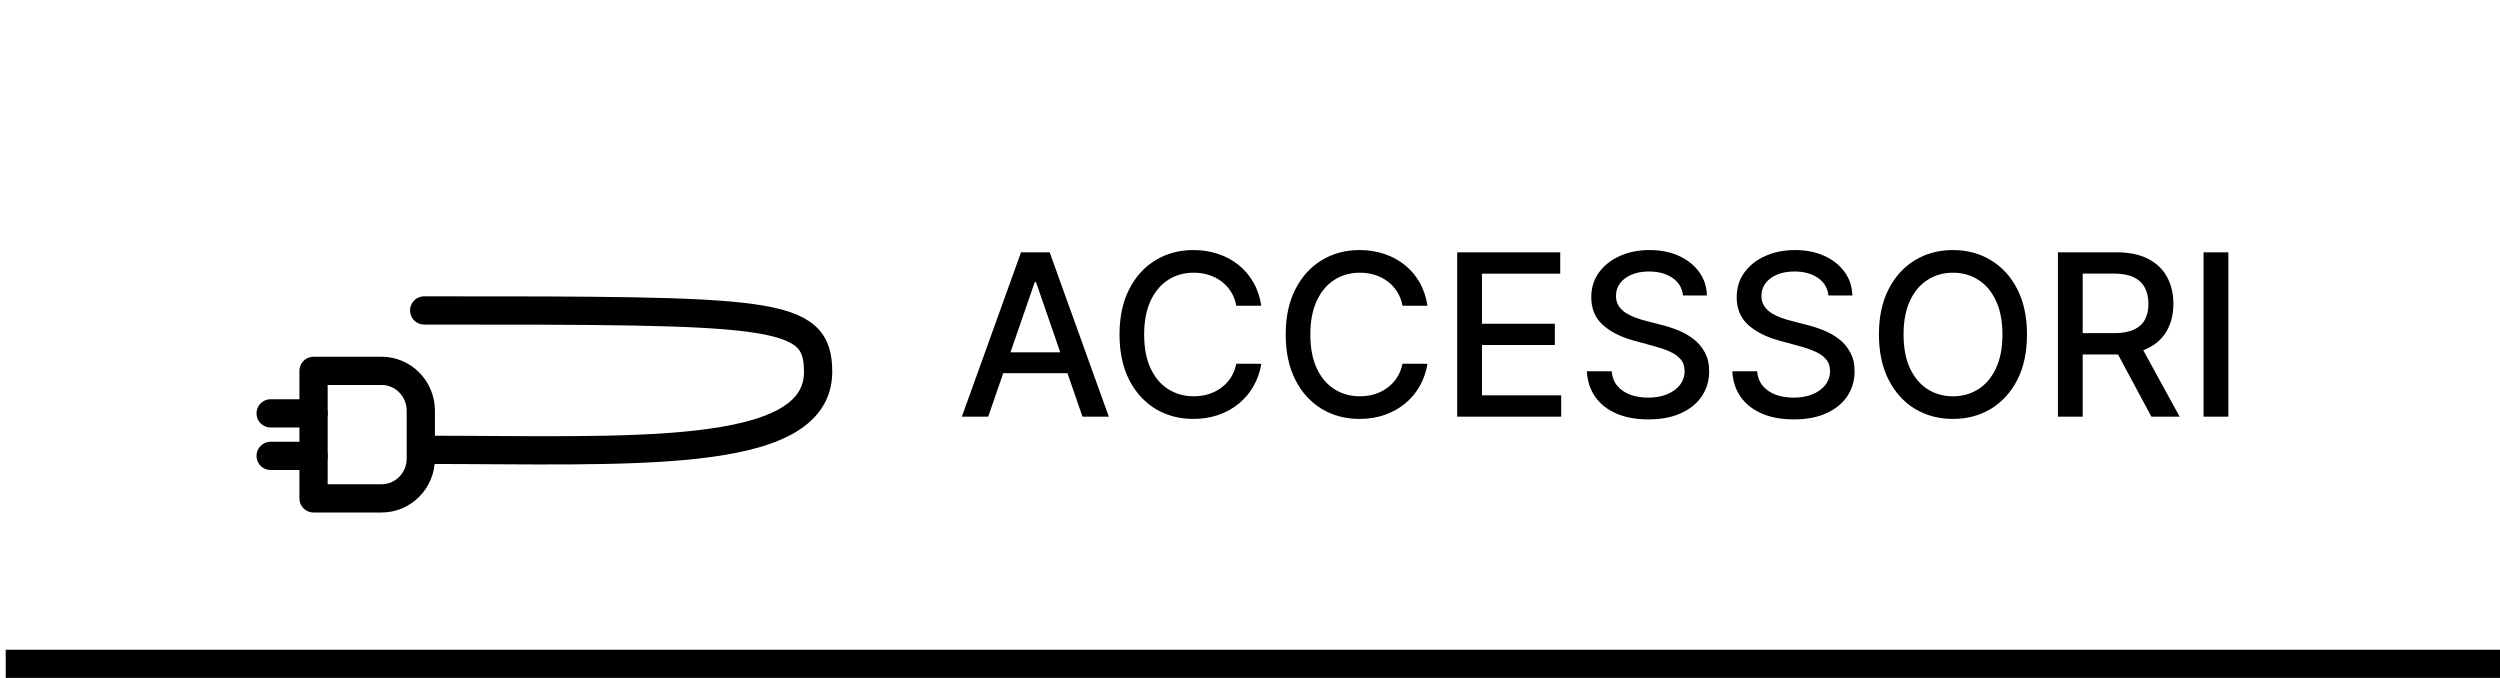 <svg width="177" height="48" viewBox="0 0 177 48" fill="none" xmlns="http://www.w3.org/2000/svg">
<g clip-path="url(#clip0_515_277)">
<path d="M30.032 21.98C54.735 21.98 57.923 21.98 57.923 26.322C57.923 32.687 44.376 31.848 30.032 31.848" stroke="black" stroke-width="2" stroke-miterlimit="10" stroke-linecap="round"/>
<path d="M22.199 35.285L22.199 26.257L27.021 26.257C27.385 26.257 27.746 26.33 28.082 26.472C28.418 26.614 28.724 26.822 28.981 27.084C29.238 27.347 29.443 27.658 29.582 28.001C29.721 28.343 29.793 28.711 29.793 29.081L29.793 32.461C29.793 33.21 29.501 33.928 28.981 34.458C28.461 34.987 27.756 35.285 27.021 35.285L22.199 35.285Z" stroke="black" stroke-width="2" stroke-linejoin="round"/>
<path d="M19.162 32.276L22.199 32.276" stroke="black" stroke-width="2" stroke-miterlimit="10" stroke-linecap="round"/>
<path d="M19.162 29.266L22.199 29.266" stroke="black" stroke-width="2" stroke-miterlimit="10" stroke-linecap="round"/>
</g>
<path d="M69.964 29.5H68.1L72.288 17.864H74.316L78.504 29.5H76.64L73.35 19.977H73.259L69.964 29.5ZM70.276 24.943H76.322V26.421H70.276V24.943ZM89.302 21.648H87.529C87.461 21.269 87.334 20.936 87.148 20.648C86.963 20.36 86.736 20.116 86.467 19.915C86.198 19.714 85.897 19.562 85.563 19.46C85.234 19.358 84.883 19.307 84.512 19.307C83.842 19.307 83.241 19.475 82.711 19.812C82.184 20.15 81.768 20.644 81.461 21.296C81.158 21.947 81.006 22.742 81.006 23.682C81.006 24.629 81.158 25.428 81.461 26.079C81.768 26.731 82.186 27.224 82.717 27.557C83.247 27.89 83.844 28.057 84.506 28.057C84.874 28.057 85.222 28.008 85.552 27.909C85.885 27.807 86.186 27.657 86.455 27.46C86.724 27.263 86.951 27.023 87.137 26.739C87.326 26.451 87.457 26.121 87.529 25.75L89.302 25.756C89.207 26.328 89.023 26.854 88.751 27.335C88.482 27.812 88.135 28.225 87.711 28.574C87.29 28.919 86.809 29.186 86.268 29.375C85.726 29.564 85.135 29.659 84.495 29.659C83.487 29.659 82.59 29.421 81.802 28.943C81.014 28.462 80.393 27.775 79.938 26.881C79.487 25.987 79.262 24.921 79.262 23.682C79.262 22.439 79.489 21.373 79.944 20.483C80.398 19.589 81.02 18.903 81.808 18.426C82.595 17.945 83.491 17.704 84.495 17.704C85.112 17.704 85.688 17.794 86.222 17.972C86.76 18.146 87.243 18.403 87.671 18.744C88.099 19.081 88.453 19.494 88.734 19.983C89.014 20.468 89.203 21.023 89.302 21.648ZM101.067 21.648H99.295C99.227 21.269 99.1 20.936 98.914 20.648C98.728 20.36 98.501 20.116 98.232 19.915C97.963 19.714 97.662 19.562 97.329 19.46C96.999 19.358 96.649 19.307 96.278 19.307C95.607 19.307 95.007 19.475 94.477 19.812C93.95 20.15 93.533 20.644 93.227 21.296C92.924 21.947 92.772 22.742 92.772 23.682C92.772 24.629 92.924 25.428 93.227 26.079C93.533 26.731 93.952 27.224 94.482 27.557C95.013 27.89 95.609 28.057 96.272 28.057C96.639 28.057 96.988 28.008 97.317 27.909C97.651 27.807 97.952 27.657 98.221 27.46C98.49 27.263 98.717 27.023 98.903 26.739C99.092 26.451 99.223 26.121 99.295 25.75L101.067 25.756C100.973 26.328 100.789 26.854 100.516 27.335C100.247 27.812 99.901 28.225 99.477 28.574C99.056 28.919 98.575 29.186 98.033 29.375C97.492 29.564 96.901 29.659 96.261 29.659C95.253 29.659 94.355 29.421 93.567 28.943C92.78 28.462 92.158 27.775 91.704 26.881C91.253 25.987 91.028 24.921 91.028 23.682C91.028 22.439 91.255 21.373 91.71 20.483C92.164 19.589 92.785 18.903 93.573 18.426C94.361 17.945 95.257 17.704 96.261 17.704C96.878 17.704 97.454 17.794 97.988 17.972C98.526 18.146 99.009 18.403 99.437 18.744C99.865 19.081 100.219 19.494 100.499 19.983C100.78 20.468 100.969 21.023 101.067 21.648ZM103.168 29.5V17.864H110.464V19.375H104.924V22.921H110.083V24.426H104.924V27.989H110.532V29.5H103.168ZM119.156 20.921C119.095 20.383 118.845 19.966 118.406 19.671C117.966 19.371 117.413 19.222 116.746 19.222C116.269 19.222 115.856 19.297 115.508 19.449C115.159 19.597 114.888 19.801 114.695 20.062C114.506 20.32 114.411 20.614 114.411 20.943C114.411 21.22 114.476 21.458 114.604 21.659C114.737 21.86 114.909 22.028 115.121 22.165C115.337 22.297 115.568 22.409 115.815 22.5C116.061 22.587 116.298 22.659 116.525 22.716L117.661 23.011C118.032 23.102 118.413 23.225 118.803 23.381C119.193 23.536 119.555 23.741 119.888 23.994C120.222 24.248 120.491 24.562 120.695 24.938C120.904 25.312 121.008 25.761 121.008 26.284C121.008 26.943 120.837 27.528 120.496 28.04C120.159 28.551 119.669 28.954 119.025 29.25C118.385 29.546 117.61 29.693 116.701 29.693C115.83 29.693 115.076 29.555 114.44 29.278C113.803 29.002 113.305 28.61 112.945 28.102C112.585 27.591 112.387 26.985 112.349 26.284H114.11C114.144 26.704 114.281 27.055 114.519 27.335C114.762 27.612 115.07 27.818 115.445 27.954C115.824 28.087 116.239 28.153 116.69 28.153C117.186 28.153 117.627 28.076 118.013 27.921C118.404 27.761 118.71 27.542 118.934 27.261C119.157 26.977 119.269 26.646 119.269 26.267C119.269 25.922 119.171 25.64 118.974 25.421C118.781 25.201 118.517 25.019 118.184 24.875C117.854 24.731 117.481 24.604 117.065 24.494L115.69 24.119C114.758 23.866 114.019 23.492 113.474 23C112.932 22.508 112.661 21.856 112.661 21.046C112.661 20.375 112.843 19.79 113.207 19.29C113.57 18.79 114.063 18.401 114.684 18.125C115.305 17.845 116.006 17.704 116.786 17.704C117.574 17.704 118.269 17.843 118.871 18.119C119.477 18.396 119.955 18.776 120.303 19.261C120.652 19.742 120.834 20.296 120.849 20.921H119.156ZM129.452 20.921C129.392 20.383 129.142 19.966 128.702 19.671C128.263 19.371 127.71 19.222 127.043 19.222C126.566 19.222 126.153 19.297 125.805 19.449C125.456 19.597 125.185 19.801 124.992 20.062C124.803 20.32 124.708 20.614 124.708 20.943C124.708 21.22 124.772 21.458 124.901 21.659C125.034 21.86 125.206 22.028 125.418 22.165C125.634 22.297 125.865 22.409 126.111 22.5C126.358 22.587 126.594 22.659 126.822 22.716L127.958 23.011C128.329 23.102 128.71 23.225 129.1 23.381C129.49 23.536 129.852 23.741 130.185 23.994C130.519 24.248 130.788 24.562 130.992 24.938C131.2 25.312 131.305 25.761 131.305 26.284C131.305 26.943 131.134 27.528 130.793 28.04C130.456 28.551 129.966 28.954 129.322 29.25C128.682 29.546 127.907 29.693 126.998 29.693C126.127 29.693 125.373 29.555 124.736 29.278C124.1 29.002 123.602 28.61 123.242 28.102C122.882 27.591 122.683 26.985 122.646 26.284H124.407C124.441 26.704 124.577 27.055 124.816 27.335C125.058 27.612 125.367 27.818 125.742 27.954C126.121 28.087 126.536 28.153 126.986 28.153C127.483 28.153 127.924 28.076 128.31 27.921C128.7 27.761 129.007 27.542 129.231 27.261C129.454 26.977 129.566 26.646 129.566 26.267C129.566 25.922 129.468 25.64 129.271 25.421C129.077 25.201 128.814 25.019 128.481 24.875C128.151 24.731 127.778 24.604 127.361 24.494L125.986 24.119C125.055 23.866 124.316 23.492 123.771 23C123.229 22.508 122.958 21.856 122.958 21.046C122.958 20.375 123.14 19.79 123.504 19.29C123.867 18.79 124.36 18.401 124.981 18.125C125.602 17.845 126.303 17.704 127.083 17.704C127.871 17.704 128.566 17.843 129.168 18.119C129.774 18.396 130.252 18.776 130.6 19.261C130.949 19.742 131.13 20.296 131.146 20.921H129.452ZM143.511 23.682C143.511 24.924 143.283 25.992 142.829 26.886C142.374 27.776 141.751 28.462 140.959 28.943C140.172 29.421 139.276 29.659 138.272 29.659C137.264 29.659 136.365 29.421 135.573 28.943C134.785 28.462 134.164 27.775 133.709 26.881C133.255 25.987 133.028 24.921 133.028 23.682C133.028 22.439 133.255 21.373 133.709 20.483C134.164 19.589 134.785 18.903 135.573 18.426C136.365 17.945 137.264 17.704 138.272 17.704C139.276 17.704 140.172 17.945 140.959 18.426C141.751 18.903 142.374 19.589 142.829 20.483C143.283 21.373 143.511 22.439 143.511 23.682ZM141.772 23.682C141.772 22.735 141.619 21.938 141.312 21.29C141.009 20.638 140.592 20.146 140.062 19.812C139.535 19.475 138.939 19.307 138.272 19.307C137.602 19.307 137.003 19.475 136.477 19.812C135.95 20.146 135.533 20.638 135.227 21.29C134.924 21.938 134.772 22.735 134.772 23.682C134.772 24.629 134.924 25.428 135.227 26.079C135.533 26.727 135.95 27.22 136.477 27.557C137.003 27.89 137.602 28.057 138.272 28.057C138.939 28.057 139.535 27.89 140.062 27.557C140.592 27.22 141.009 26.727 141.312 26.079C141.619 25.428 141.772 24.629 141.772 23.682ZM145.7 29.5V17.864H149.847C150.749 17.864 151.497 18.019 152.092 18.329C152.69 18.64 153.137 19.07 153.433 19.619C153.728 20.165 153.876 20.796 153.876 21.511C153.876 22.224 153.726 22.85 153.427 23.392C153.131 23.93 152.684 24.349 152.086 24.648C151.491 24.947 150.743 25.097 149.842 25.097H146.7V23.585H149.683C150.251 23.585 150.713 23.504 151.069 23.341C151.429 23.178 151.692 22.941 151.859 22.631C152.025 22.32 152.109 21.947 152.109 21.511C152.109 21.072 152.023 20.691 151.853 20.369C151.686 20.047 151.423 19.801 151.063 19.631C150.707 19.456 150.239 19.369 149.66 19.369H147.455V29.5H145.7ZM151.444 24.25L154.319 29.5H152.319L149.501 24.25H151.444ZM157.768 17.864V29.5H156.012V17.864H157.768Z" fill="black"/>
<path d="M177 46H0.405V50H177V46Z" fill="black" mask="url(#path-1-inside-1_515_277)"/>
<defs>
<clipPath id="clip0_515_277">
<rect width="30" height="50" fill="white" transform="translate(17.702 39) rotate(-90)"/>
</clipPath>
</defs>
</svg>
